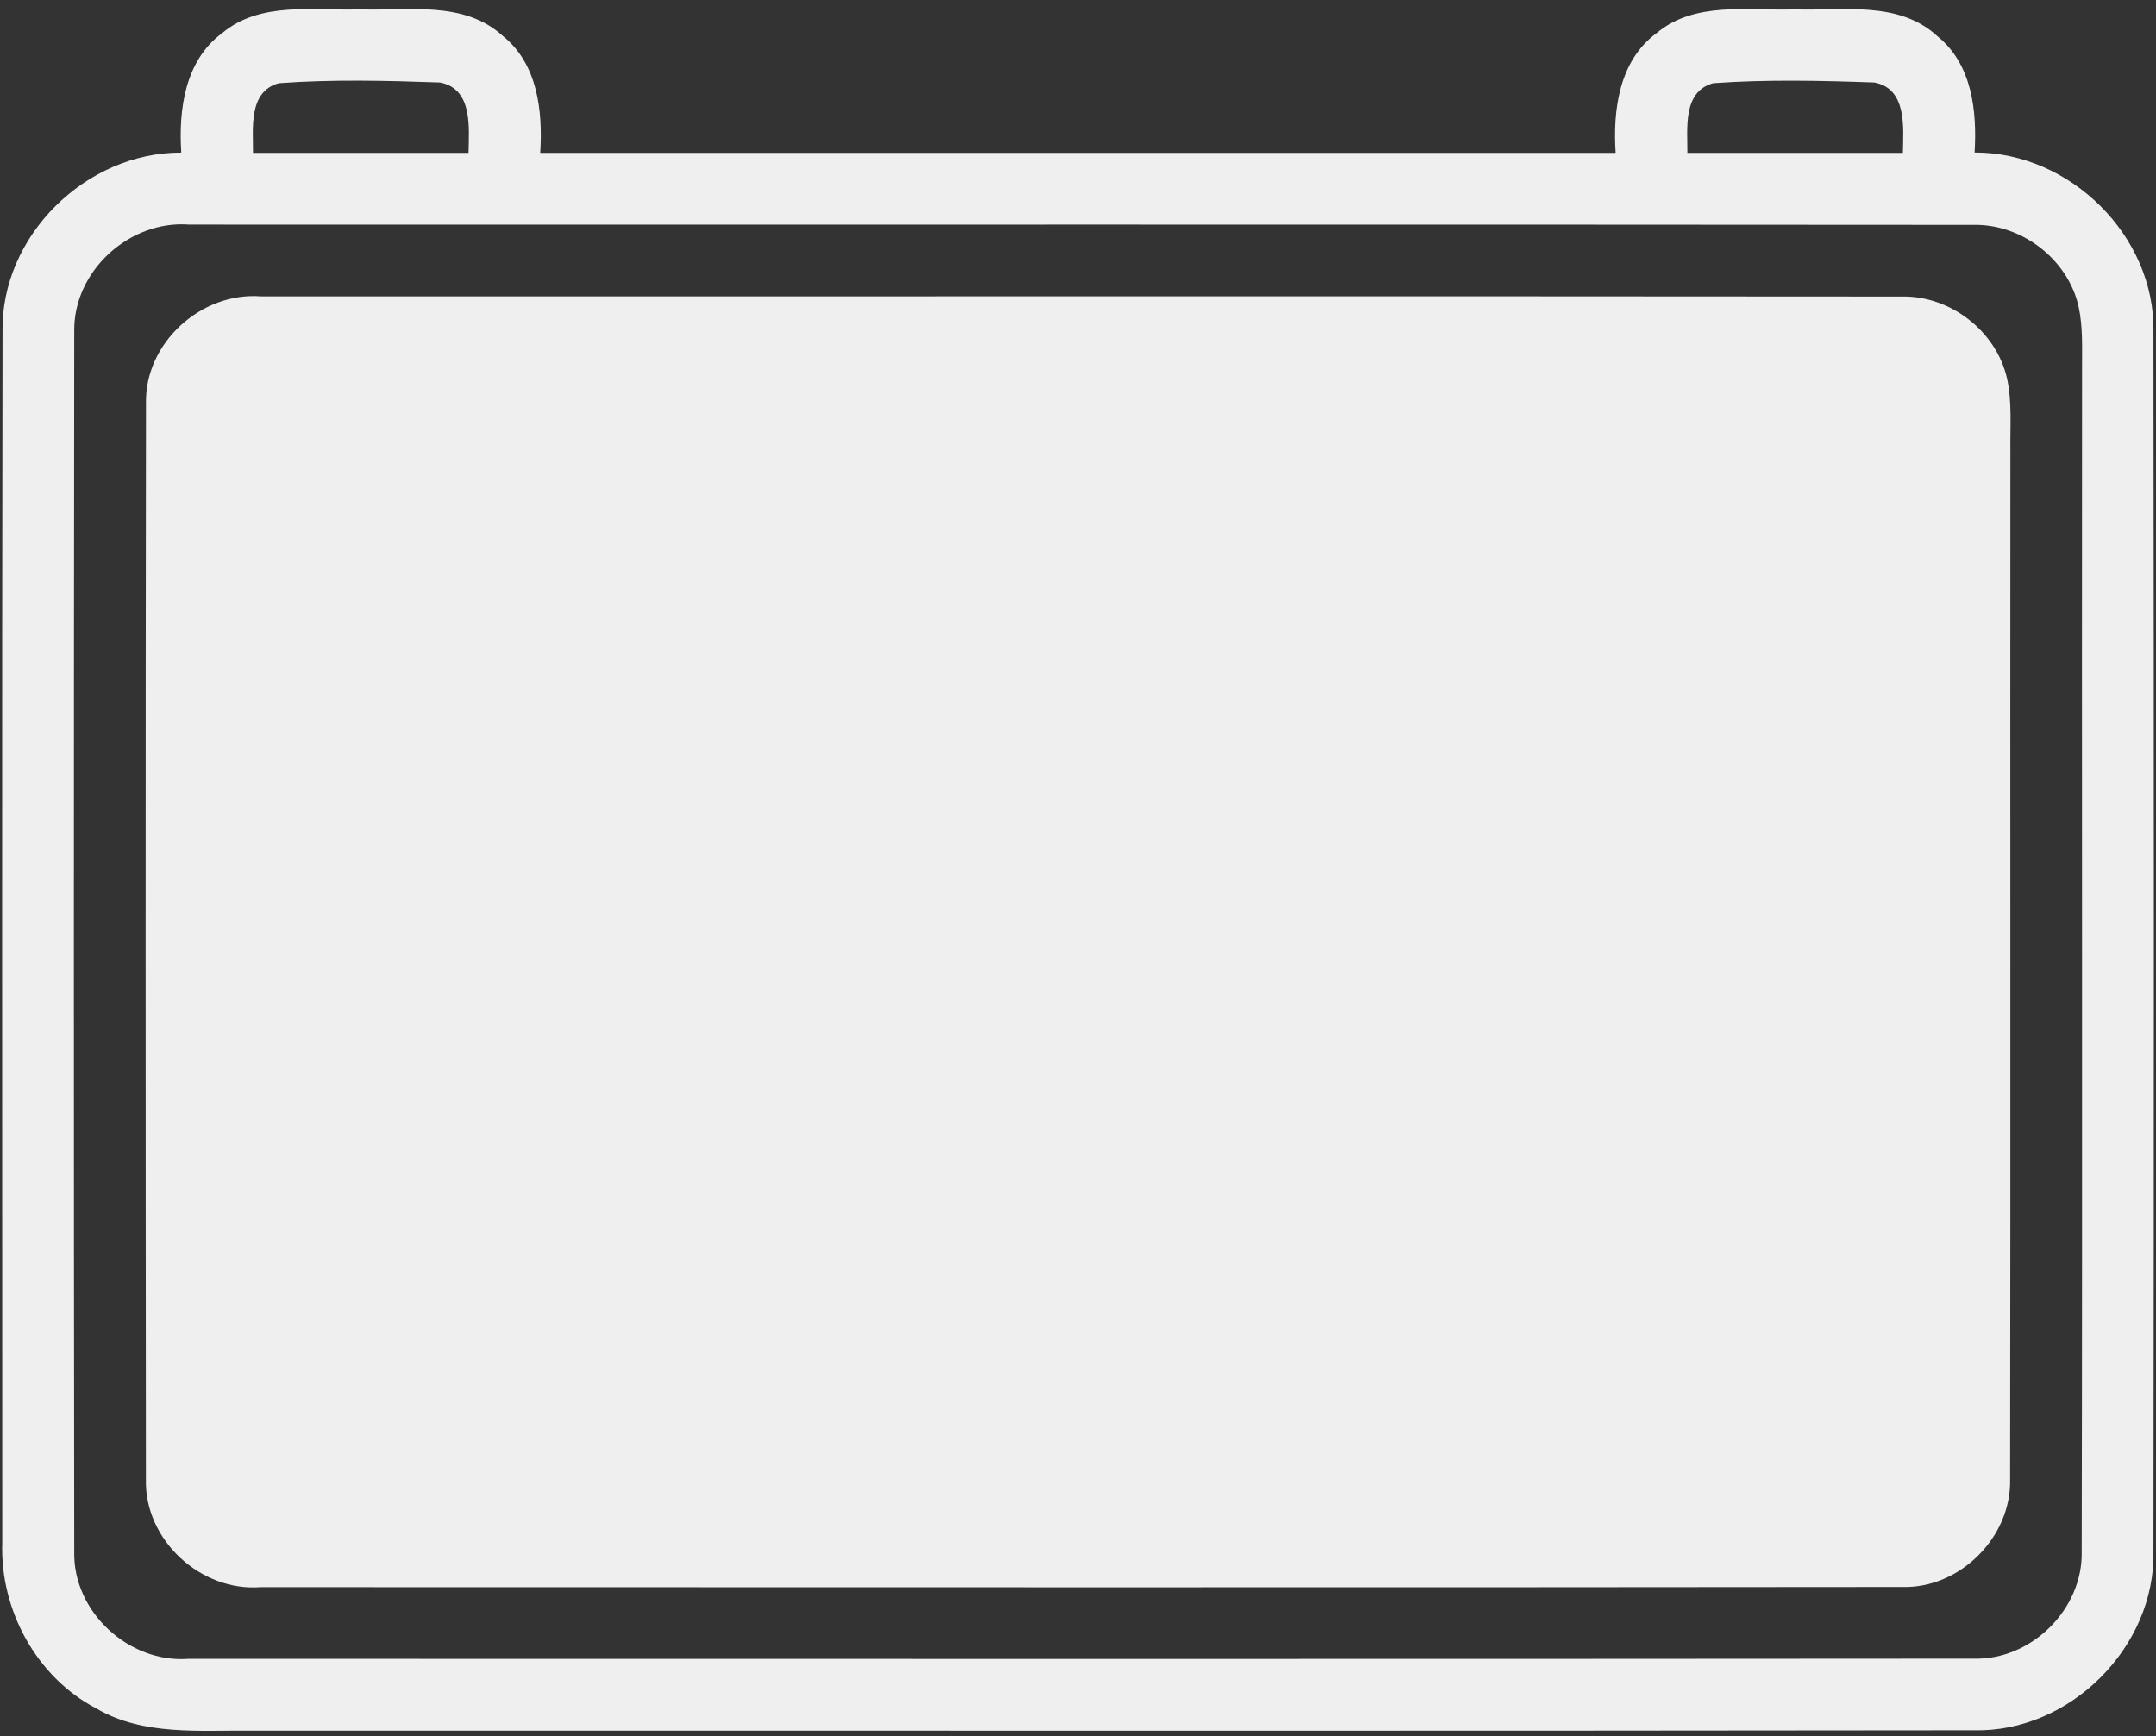 <?xml version="1.0" encoding="UTF-8" standalone="no"?><svg xmlns="http://www.w3.org/2000/svg" xmlns:xlink="http://www.w3.org/1999/xlink" fill="#efefef" height="652.4" preserveAspectRatio="xMidYMid meet" version="1" viewBox="-0.8 -3.4 810.2 652.4" width="810.2" zoomAndPan="magnify"><rect x="-0.8" y="-3.4" width="810.2" height="652.4" fill="#333333" stroke="none"/><g><g id="change1_2"><path d="M741.23,53.91c35.91-0.13,67.95,31.43,67.21,67.55c0.2,152.61,0.2,305.29,0,457.93c0.88,36.11-31.43,68.35-67.55,67.44 c-215.67,0.3-431.35,0.07-647.02,0.13c-19.64-0.2-40.76,2.02-58.45-8.32c-22.54-11.79-36.25-37.06-35.37-62.32 c0-151.63-0.17-303.26,0.1-454.9c-0.74-36.11,31.3-67.61,67.17-67.48c-1.04-16.14,1.35-34.56,15.33-44.87 c14.42-12.13,34.26-8.35,51.58-8.96c18.16,0.67,39.28-3.5,53.97,10.04c13.1,10.51,14.99,28.23,14.01,43.9 c134.72,0,269.41-0.03,404.13,0c-1.08-16.14,1.31-34.63,15.33-44.97c14.45-12.16,34.4-8.35,51.75-8.96 c18.16,0.64,39.28-3.47,53.9,10.14C740.29,20.76,742.18,38.35,741.23,53.91z M780.35,111.99c-3.94-17.92-21.36-31.3-39.65-30.89 c-223.46-0.2-446.95-0.03-670.4-0.1C47.82,79.25,26.7,98.52,27.1,121.19c-0.17,152.81-0.2,305.66,0,458.5 c-0.54,22.6,20.52,41.98,42.95,40.29c223.59,0,447.18,0.13,670.77-0.07c21.73,0.64,41.27-18.66,40.66-40.46 c0.3-148.13,0-296.29,0.13-444.45C781.59,127.32,781.96,119.54,780.35,111.99z M703.54,27.6c-20.11-0.71-40.46-1.18-60.54,0.27 c-11.52,3.13-9.63,16.98-9.7,26.18c26.98-0.03,54,0.03,80.99,0C714.45,44.55,715.93,29.93,703.54,27.6z M164.52,27.6 c-20.11-0.71-40.46-1.21-60.54,0.27c-11.52,3.13-9.63,16.98-9.7,26.18c26.98-0.03,54,0.03,80.99,0 C175.43,44.55,176.95,29.96,164.52,27.6z" fill="inherit"/></g><g id="change1_1"><path d="M753.43,138.87c1.89,8.69,1.15,17.65,1.25,26.45c-0.1,129.13,0.1,258.22-0.1,387.32c0.44,21.66-18.93,40.97-40.59,40.33 c-205.6,0.24-411.2,0.07-616.8,0.07c-22.57,1.75-43.73-17.72-43.16-40.49c-0.13-134.82-0.17-269.64,0.03-404.46 c-0.44-22.67,20.79-41.84,43.22-40.12c205.5,0.07,411-0.13,616.47,0.07C732.04,107.61,749.39,120.99,753.43,138.87z" fill="inherit"/></g></g></svg>